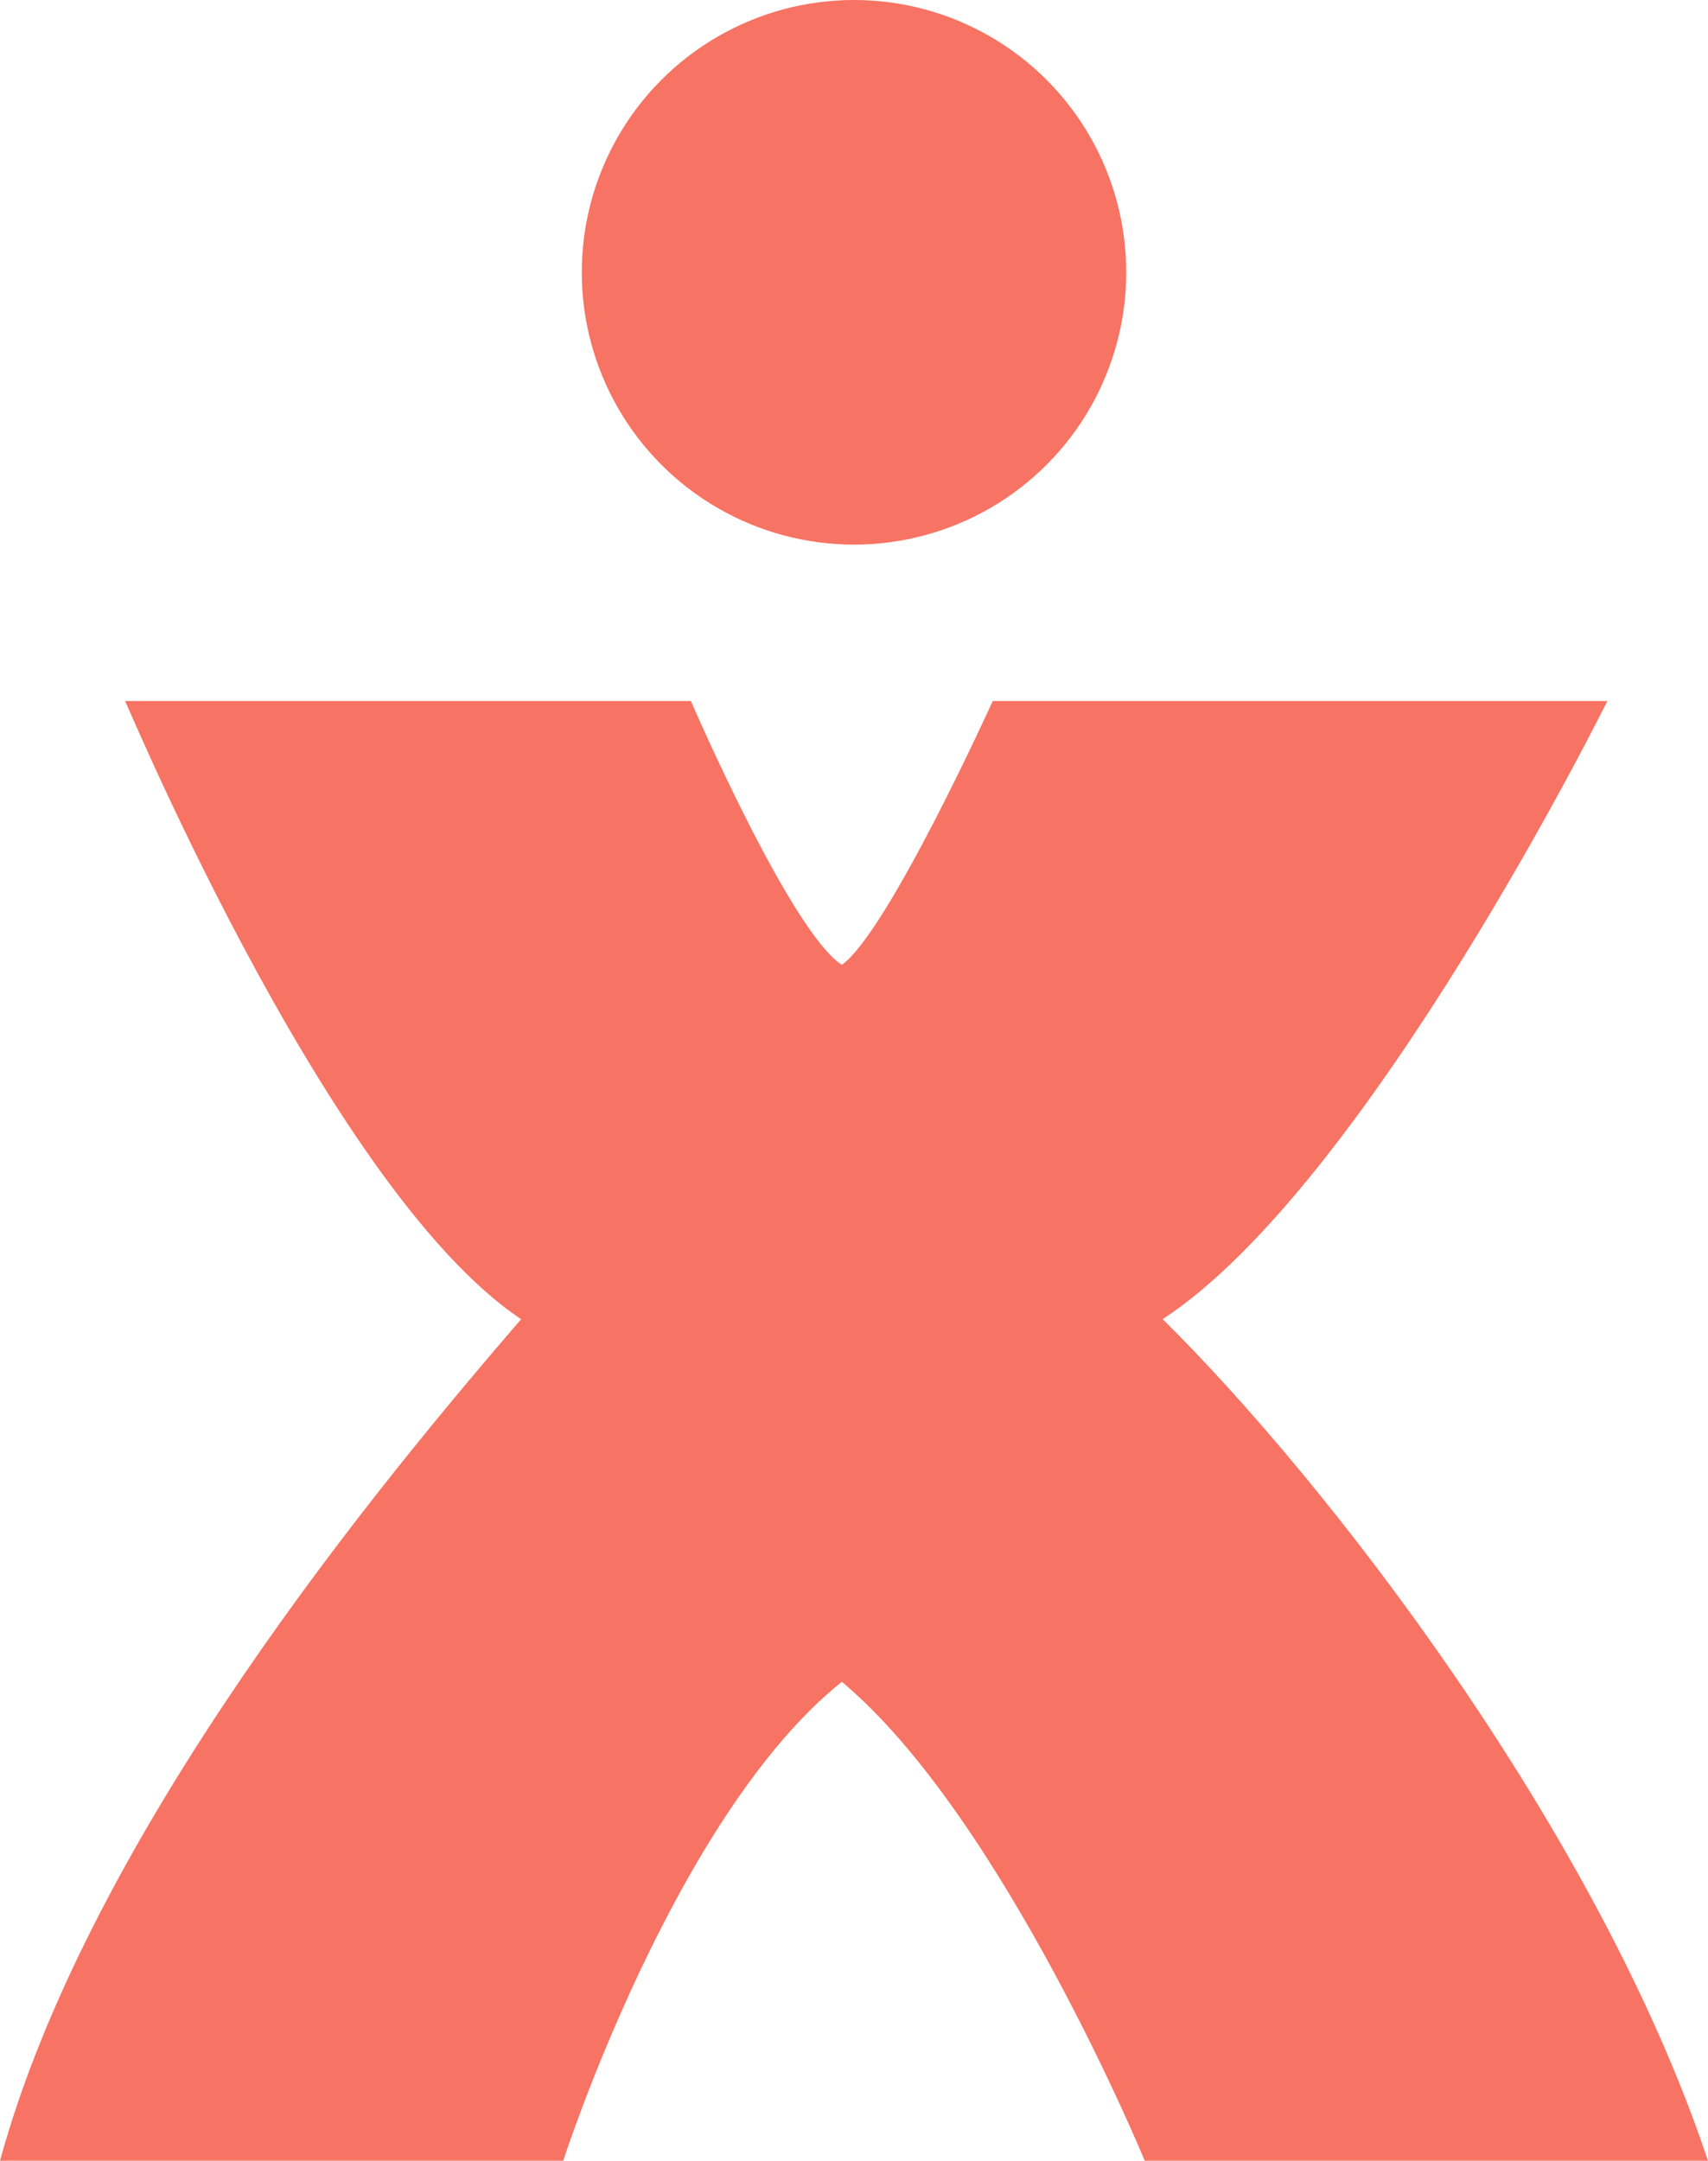 <svg id="Group_19" data-name="Group 19" xmlns="http://www.w3.org/2000/svg" width="147.117" height="186.05" viewBox="0 0 147.117 186.05">
  <ellipse id="Ellipse_16" data-name="Ellipse 16" cx="23.447" cy="23.447" rx="23.447" ry="23.447" transform="translate(50.112)" fill="#f77363"/>
  <path id="Path_38" data-name="Path 38" d="M318.046,341.454c17.649-11.52,38.305-53.225,38.305-53.225H303.414s-9.025,19.9-13,22.716c-4.443-2.884-13-22.716-13-22.716H228.663c-1.208-3.172,17.031,41.841,34.126,53.225l.038-.055-.038.055c-11.867,13.787-37.11,44.07-44.885,72.463h48.511s9.581-29.711,24-41.241c13.85,11.579,26.091,41.241,26.091,41.241h48.511C355.559,385.549,332.109,355.314,318.046,341.454Z" transform="translate(-217.904 -227.866)" fill="#f77363"/>
</svg>

